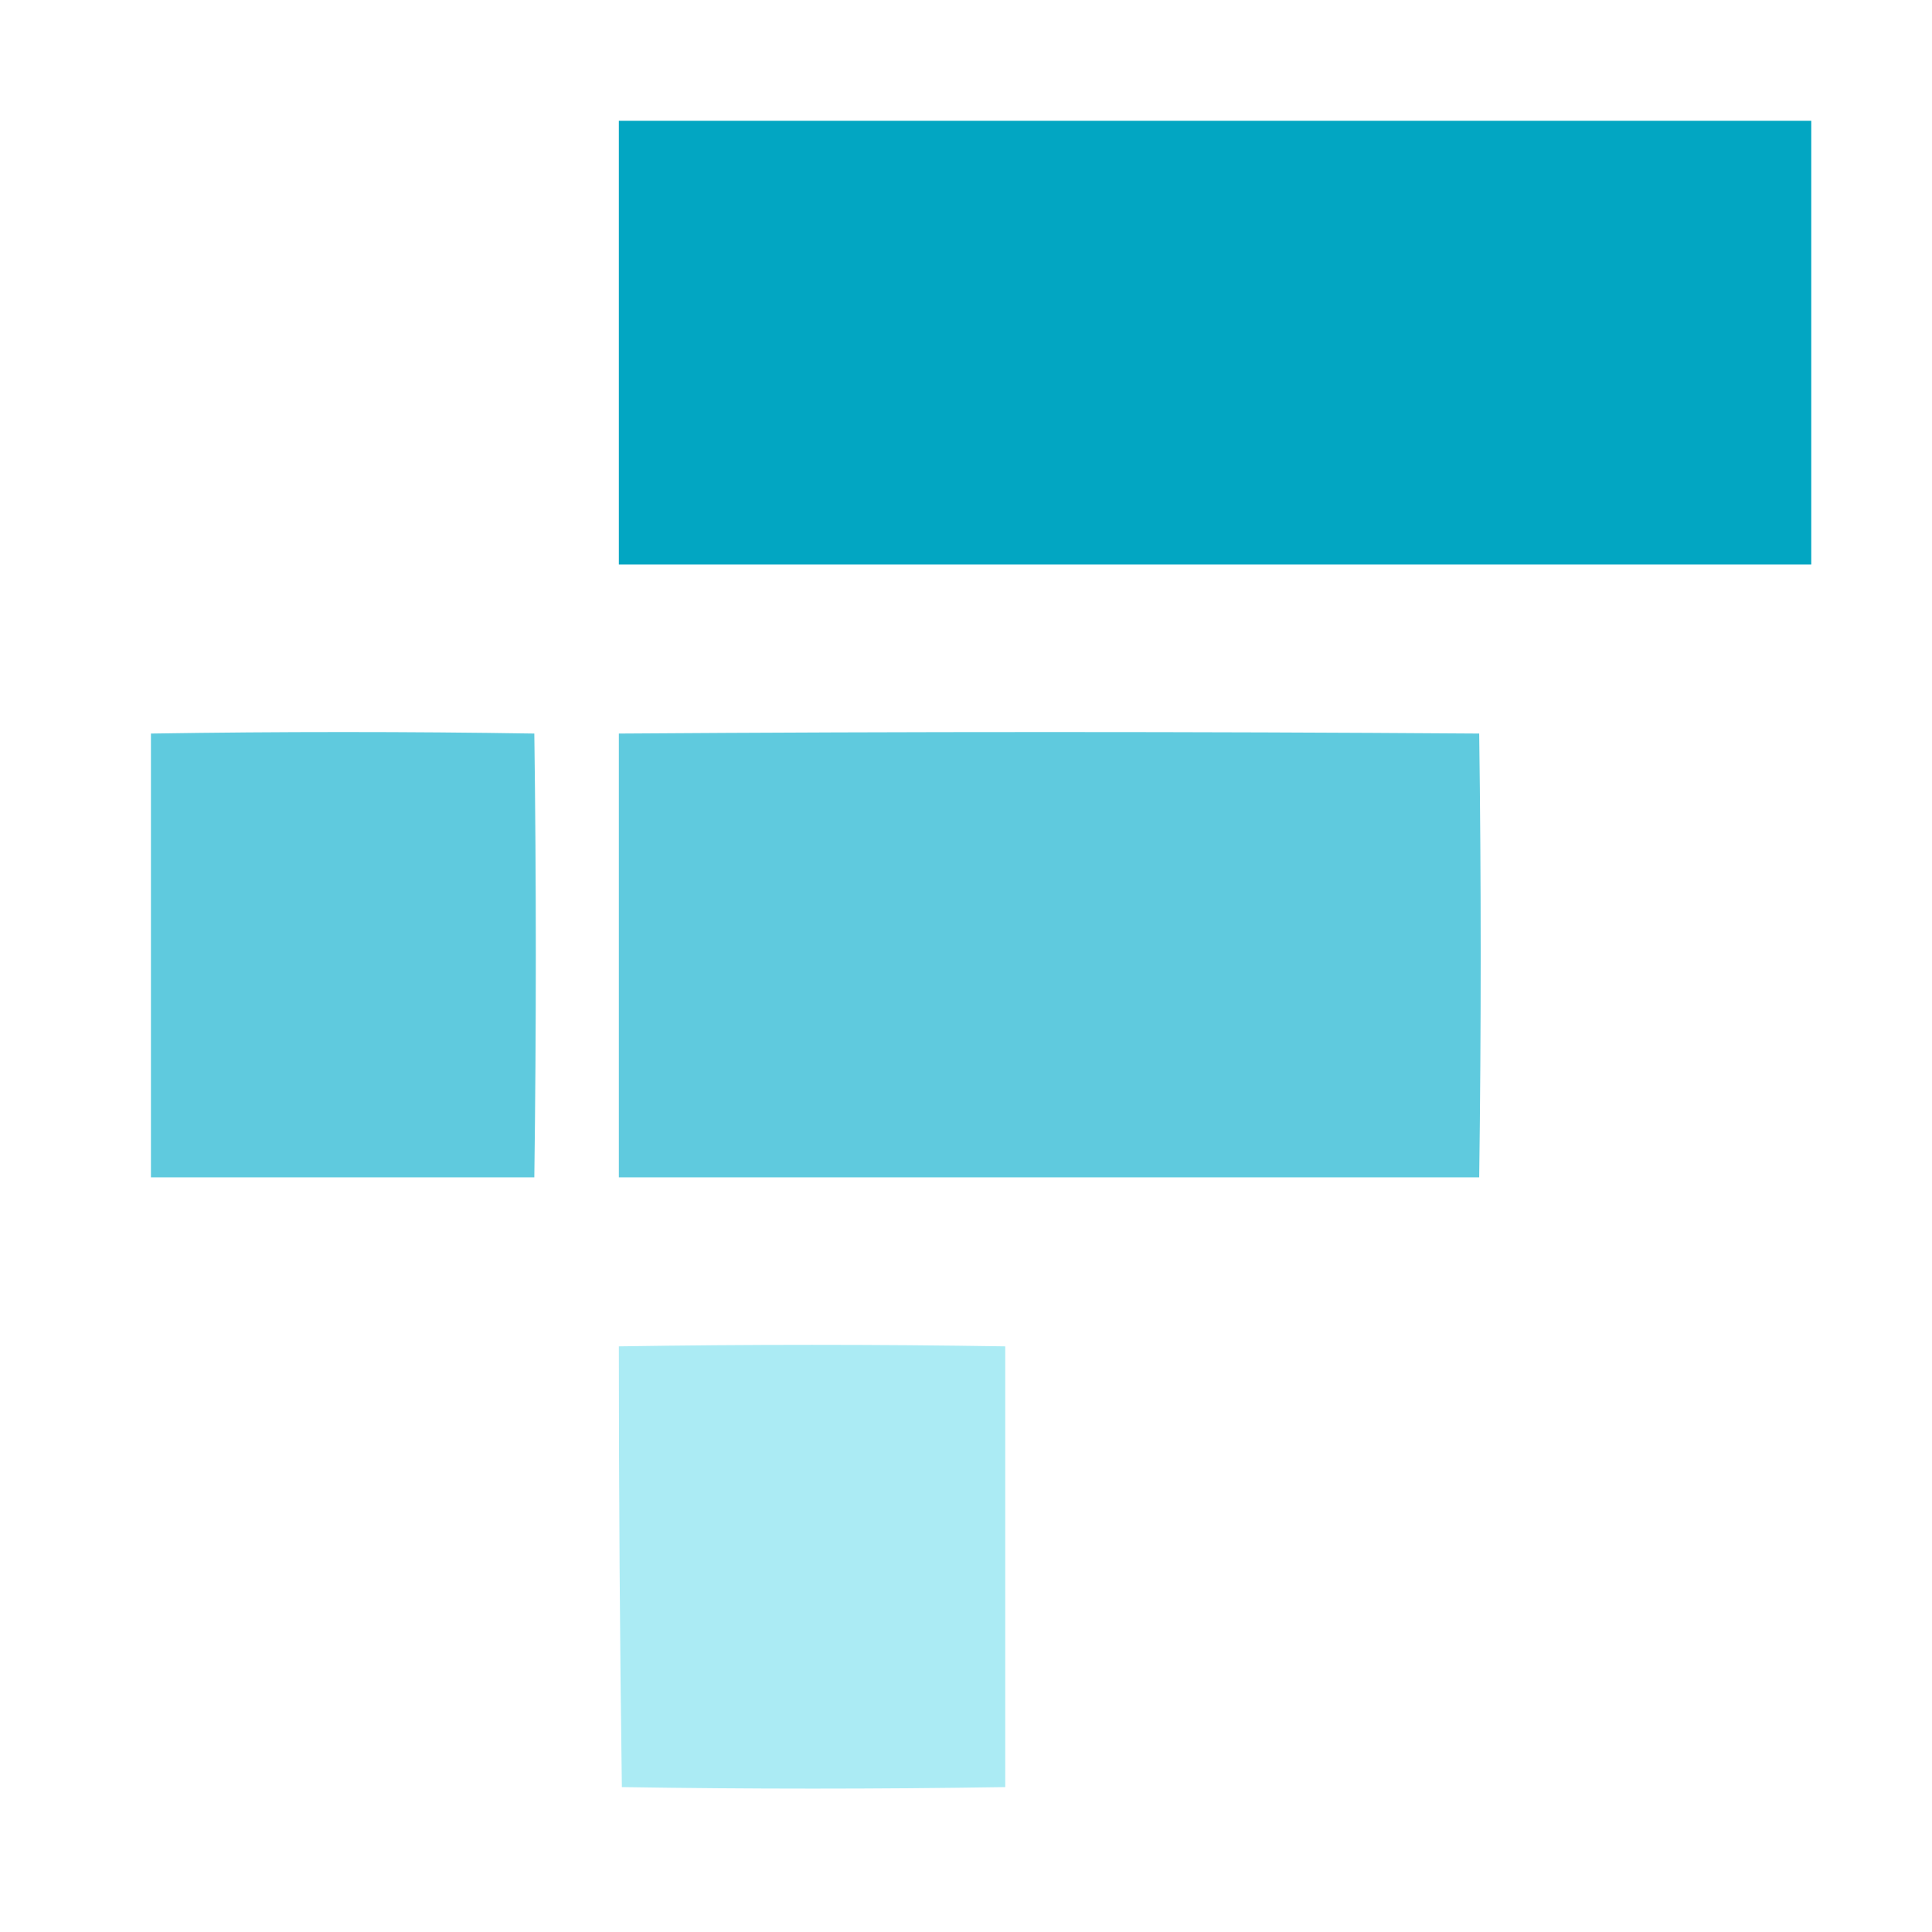 <svg version="1.2" xmlns="http://www.w3.org/2000/svg" viewBox="0 0 64 64" width="64" height="64">
	<title>cryptologos</title>
	<style>
		.s0 { fill: #02a6c2 } 
		.s1 { fill: #5fcade } 
		.s2 { fill: #abebf4 } 
	</style>
	<g id="Layer_2">
		<g id="Layer_1-2">
			<path id="Layer" class="s0" d="m20.5 4q19.8 0 39.5 0 0 7.4 0 14.7-19.7 0-39.5 0 0-7.3 0-14.7z"/>
			<path id="Layer" class="s1" d="m5 24.3q6.4-0.1 12.7 0 0.1 7.3 0 14.7-6.3 0-12.7 0 0-7.4 0-14.7z"/>
			<path id="Layer" class="s1" d="m20.5 24.3q14.3-0.1 28.5 0 0.1 7.3 0 14.7-14.2 0-28.5 0 0-7.4 0-14.7z"/>
			<path id="Layer" class="s2" d="m20.5 44.6q6.4-0.1 12.8 0 0 7.3 0 14.6-6.4 0.1-12.7 0-0.1-7.3-0.1-14.6z"/>
		</g>
	</g>
</svg>